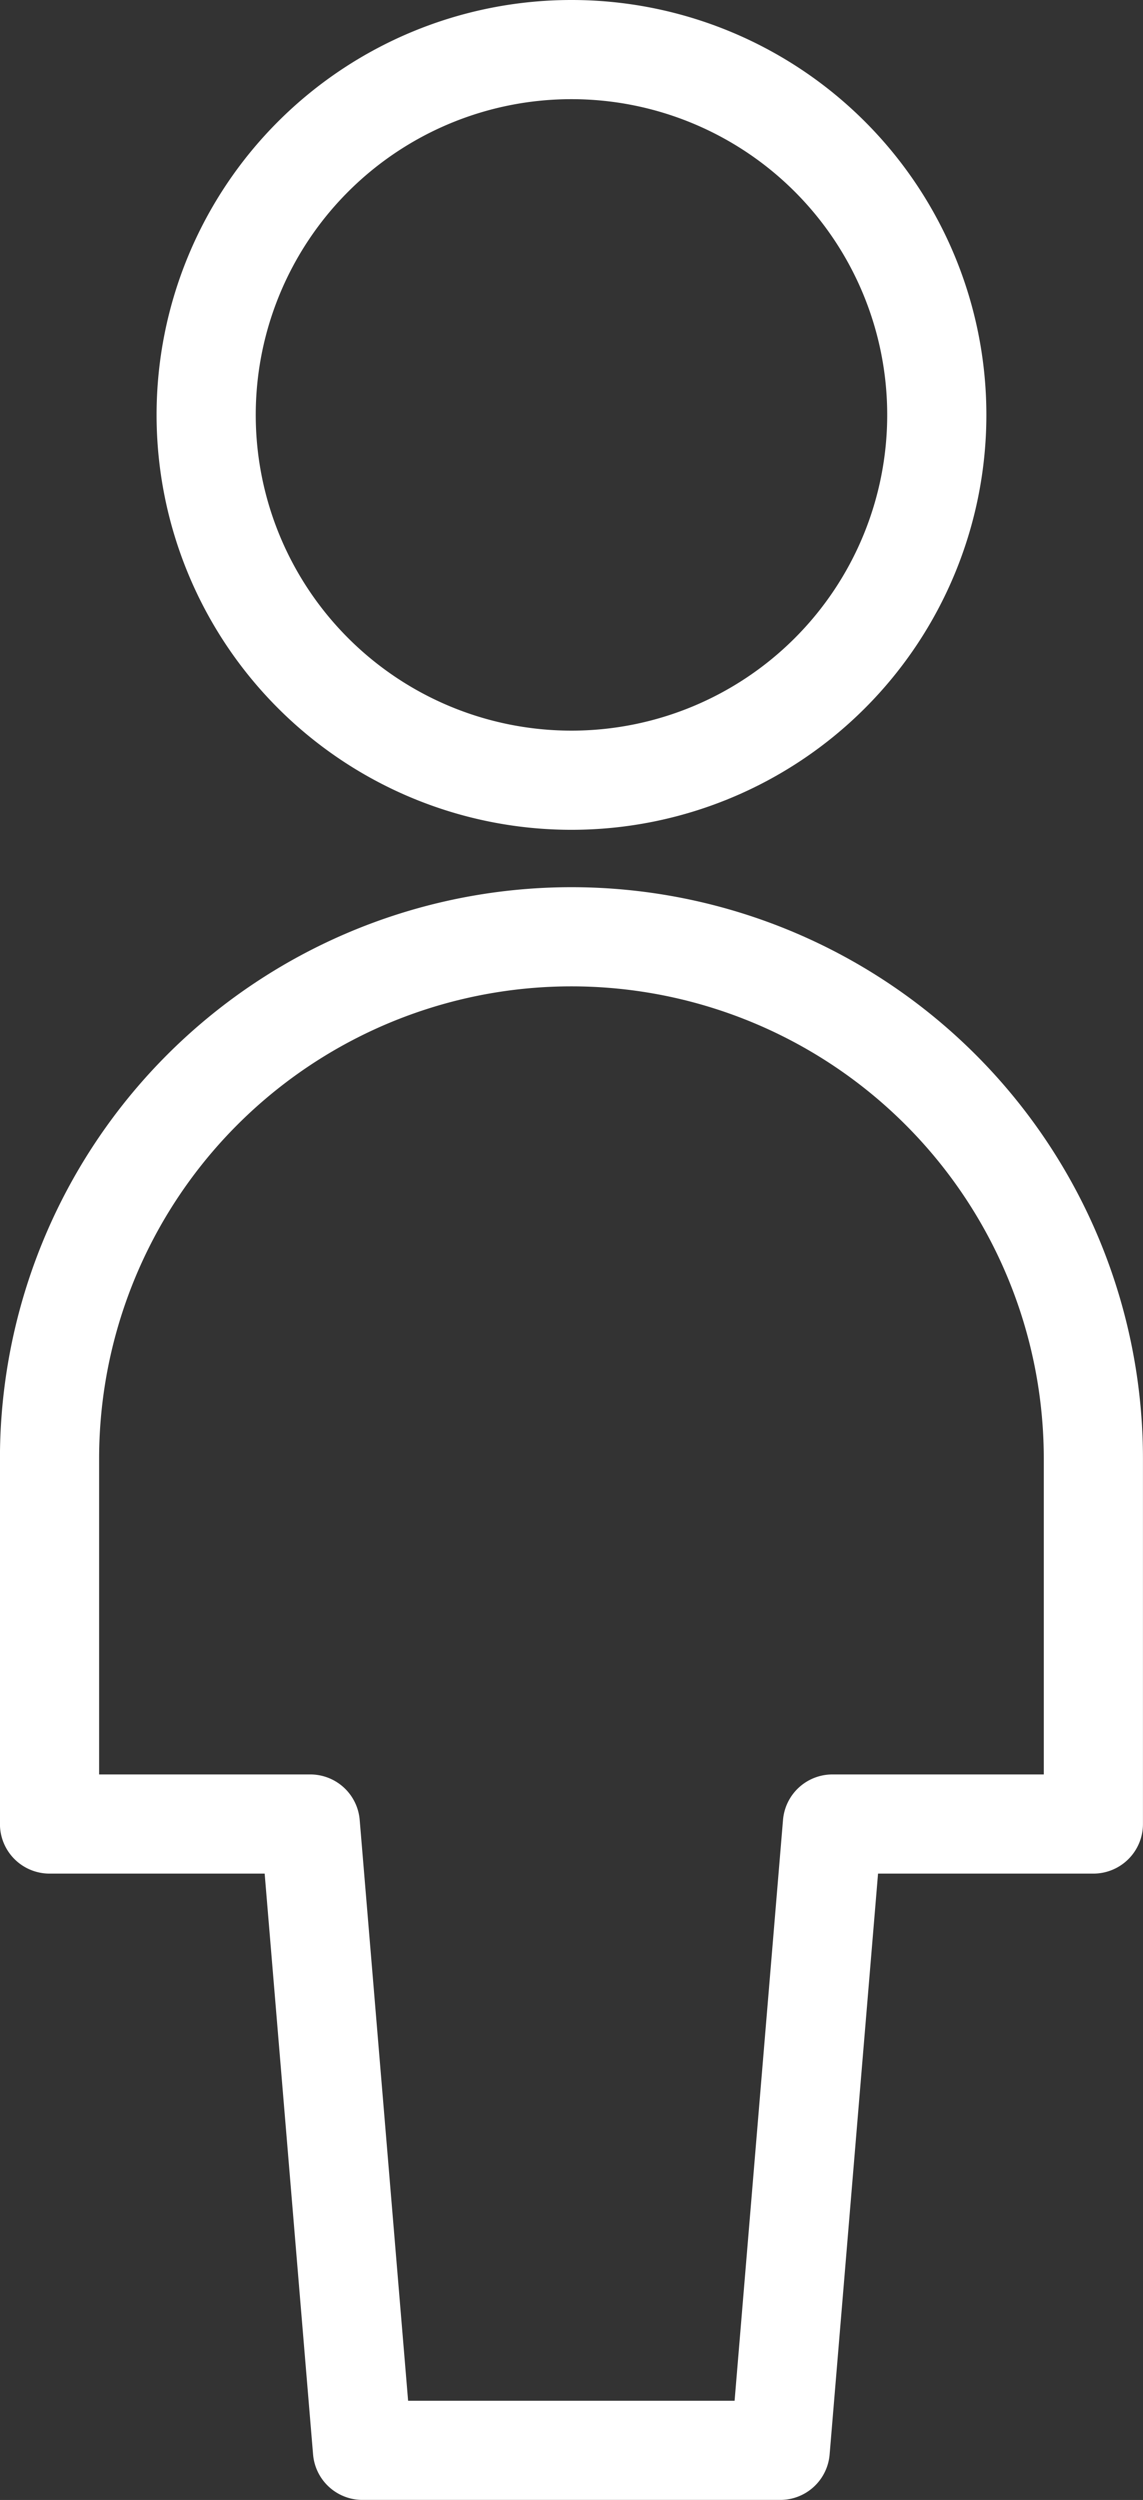 <svg height="50.421" viewBox="0 0 23.053 50.421" width="23.053" xmlns="http://www.w3.org/2000/svg"><rect x="0" y="0" width="23.053" height="50.421" fill="#333333" stroke="none"/><g fill="none" stroke="#fff" stroke-linecap="round" stroke-linejoin="round" stroke-width="2"><path d="m30.778 83.026 1.053-12.632h5.263v-7.368a10.526 10.526 0 1 0 -21.053 0v7.368h5.259l1.053 12.632z" transform="translate(-15.042 -33.606)"/><path d="m24.792 10.285a7.368 7.368 0 1 0 7.368-7.368 7.368 7.368 0 0 0 -7.368 7.368z" transform="translate(-20.634 -1.917)"/></g></svg>